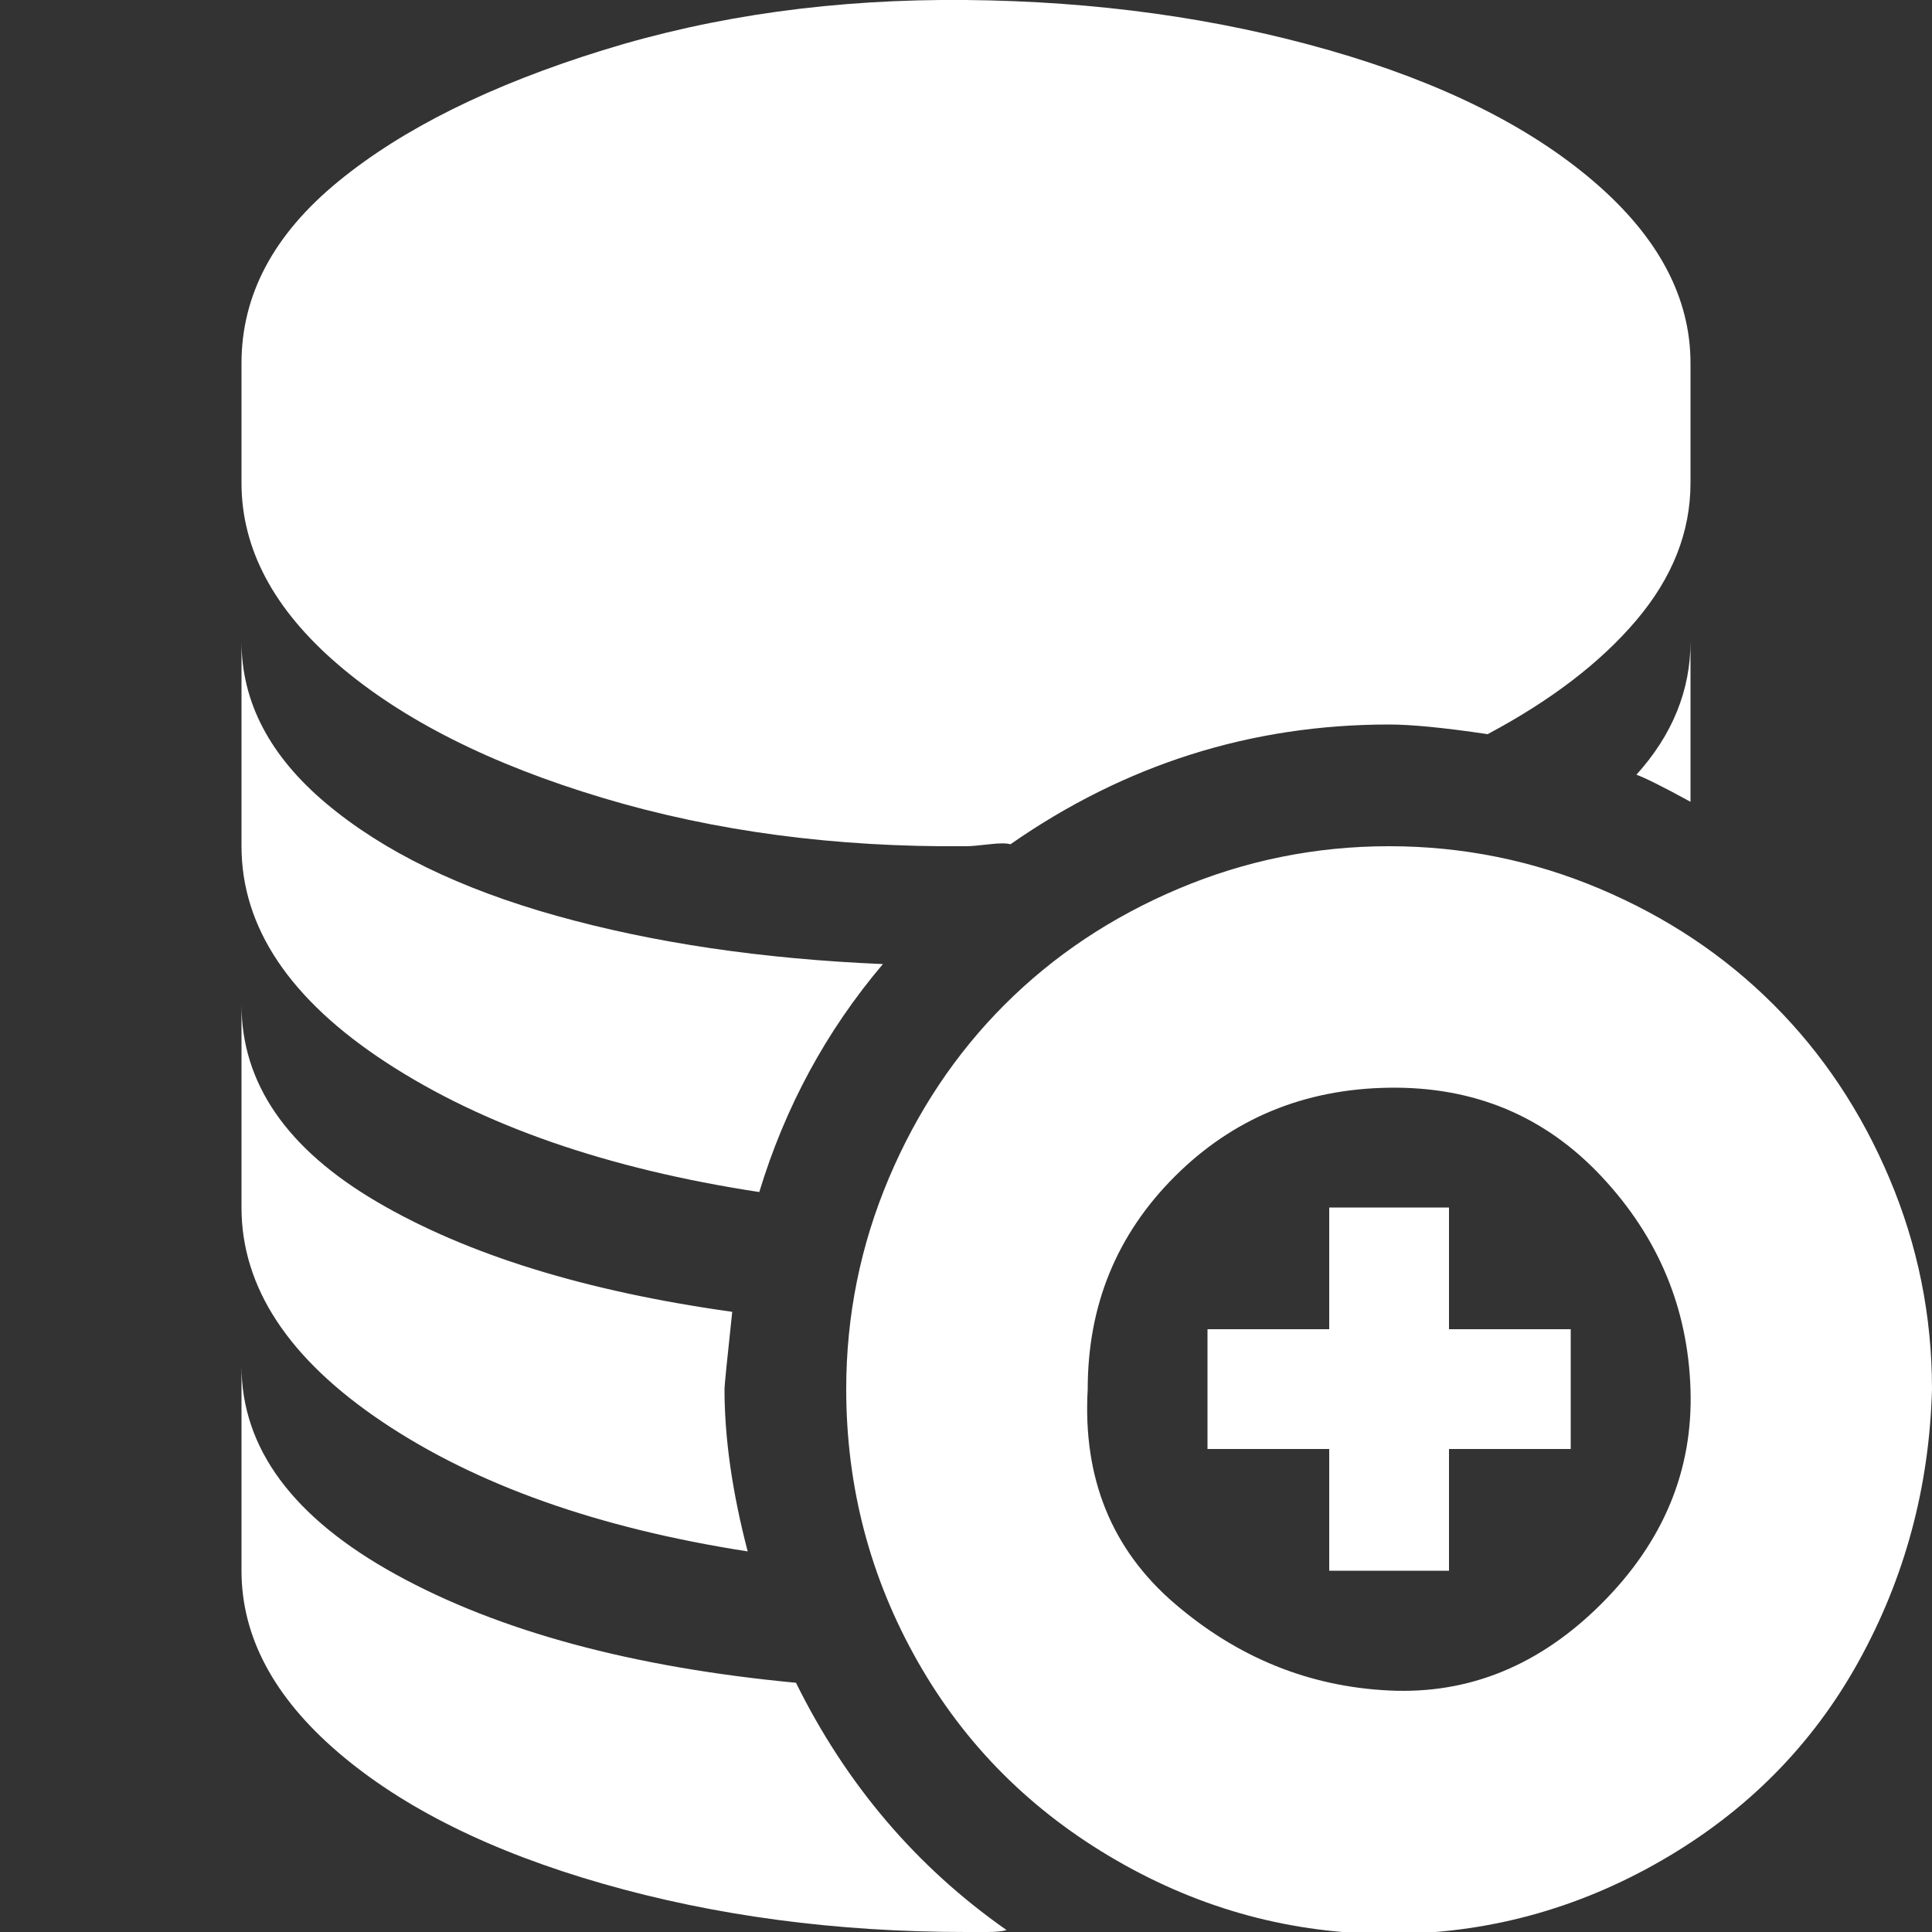 <?xml version="1.0" encoding="utf-8"?>
<!-- Generator: Adobe Illustrator 27.8.1, SVG Export Plug-In . SVG Version: 6.00 Build 0)  -->
<svg version="1.1" id="圖層_1" xmlns="http://www.w3.org/2000/svg" xmlns:xlink="http://www.w3.org/1999/xlink" x="0px" y="0px"
	 viewBox="0 0 800 800" style="enable-background:new 0 0 800 800;" xml:space="preserve">
<rect x="0" y="0" width="800" height="800" fill="#333333" stroke="none"/>
<style type="text/css">
	.st0{fill:#FFFFFF;}
</style>
<path class="st0" d="M100,650.4c0,27.2,13.3,52.3,40,75.2c26.7,22.9,63.2,41.1,109.6,54.4c46.4,13.3,96.5,20,150.4,20
	c2.1,0,5.1,0,8.8,0c3.7,0,6.4-0.3,8-0.8c-37.3-26.1-66.4-60.3-87.2-102.4c-67.7-6.4-122.9-21.3-165.6-44.8
	c-42.7-23.5-64-52.3-64-86.4L100,650.4L100,650.4z M100,500c0,33.1,19.5,62.7,58.4,88.8s89.3,44,151.2,53.6
	c-6.4-24.5-9.6-46.9-9.6-67.2c0-1.6,1.1-12.3,3.2-32c-60.8-8.5-109.9-23.7-147.2-45.6s-56-49.1-56-81.6V500z M100,350.4
	c0,33.6,20,63.5,60,89.6c40,26.1,91.5,44,154.4,53.6c10.7-35.2,27.7-66.7,51.2-94.4c-50.1-2.1-95.2-8.8-135.2-20
	s-71.7-26.7-95.2-46.4S100,290.7,100,265.6L100,350.4L100,350.4z M100,200c0,27.2,13.3,52.3,40,75.2s63.2,41.3,109.6,55.2
	c46.4,13.9,96.5,20.5,150.4,20c2.1,0,5.3-0.3,9.6-0.8c4.3-0.5,7.2-0.5,8.8,0c47.5-33.1,99.7-49.6,156.8-49.6c9.1,0,22.7,1.3,40.8,4
	c26.1-13.9,46.7-29.6,61.6-47.2S700,220.3,700,200v-49.6c0-27.2-13.3-52.3-40-75.2s-63.2-41.1-109.6-54.4C504,7.5,453.9,0.5,400,0
	S296,6.4,249.6,20.8S166.7,53.3,140,75.2s-40,46.9-40,75.2L100,200L100,200z M350.4,575.2c0,40.5,9.9,78.1,29.6,112.8
	c19.7,34.7,47.2,62.1,82.4,82.4c35.2,20.3,72.8,30.4,112.8,30.4c40,0,77.6-10.1,112.8-30.4c35.2-20.3,62.4-47.7,81.6-82.4
	c19.2-34.7,29.3-72.3,30.4-112.8c0-30.4-5.9-59.5-17.6-87.2s-27.7-51.7-48-72c-20.3-20.3-44.3-36.3-72-48
	c-27.7-11.7-56.8-17.6-87.2-17.6c-30.4,0-59.5,5.9-87.2,17.6c-27.7,11.7-51.7,27.7-72,48s-36.3,44.3-48,72
	C356.3,515.7,350.4,544.8,350.4,575.2L350.4,575.2z M450.4,575.2c0-34.7,12-64,36-88s53.6-36.3,88.8-36.8
	c35.2-0.5,64.5,11.7,88,36.8c23.5,25.1,35.7,54.4,36.8,88c1.1,33.6-11.2,63.2-36.8,88.8s-54.9,37.6-88,36
	c-33.1-1.6-62.7-13.6-88.8-36S448.3,612,450.4,575.2z M500,600h50.4v50.4H600V600h50.4v-49.6H600V500h-49.6v50.4H500V600z
	 M677.6,320.8c3.2,1.1,10.7,4.8,22.4,11.2v-66.4C700,285.9,692.5,304.3,677.6,320.8z"/>
</svg>
